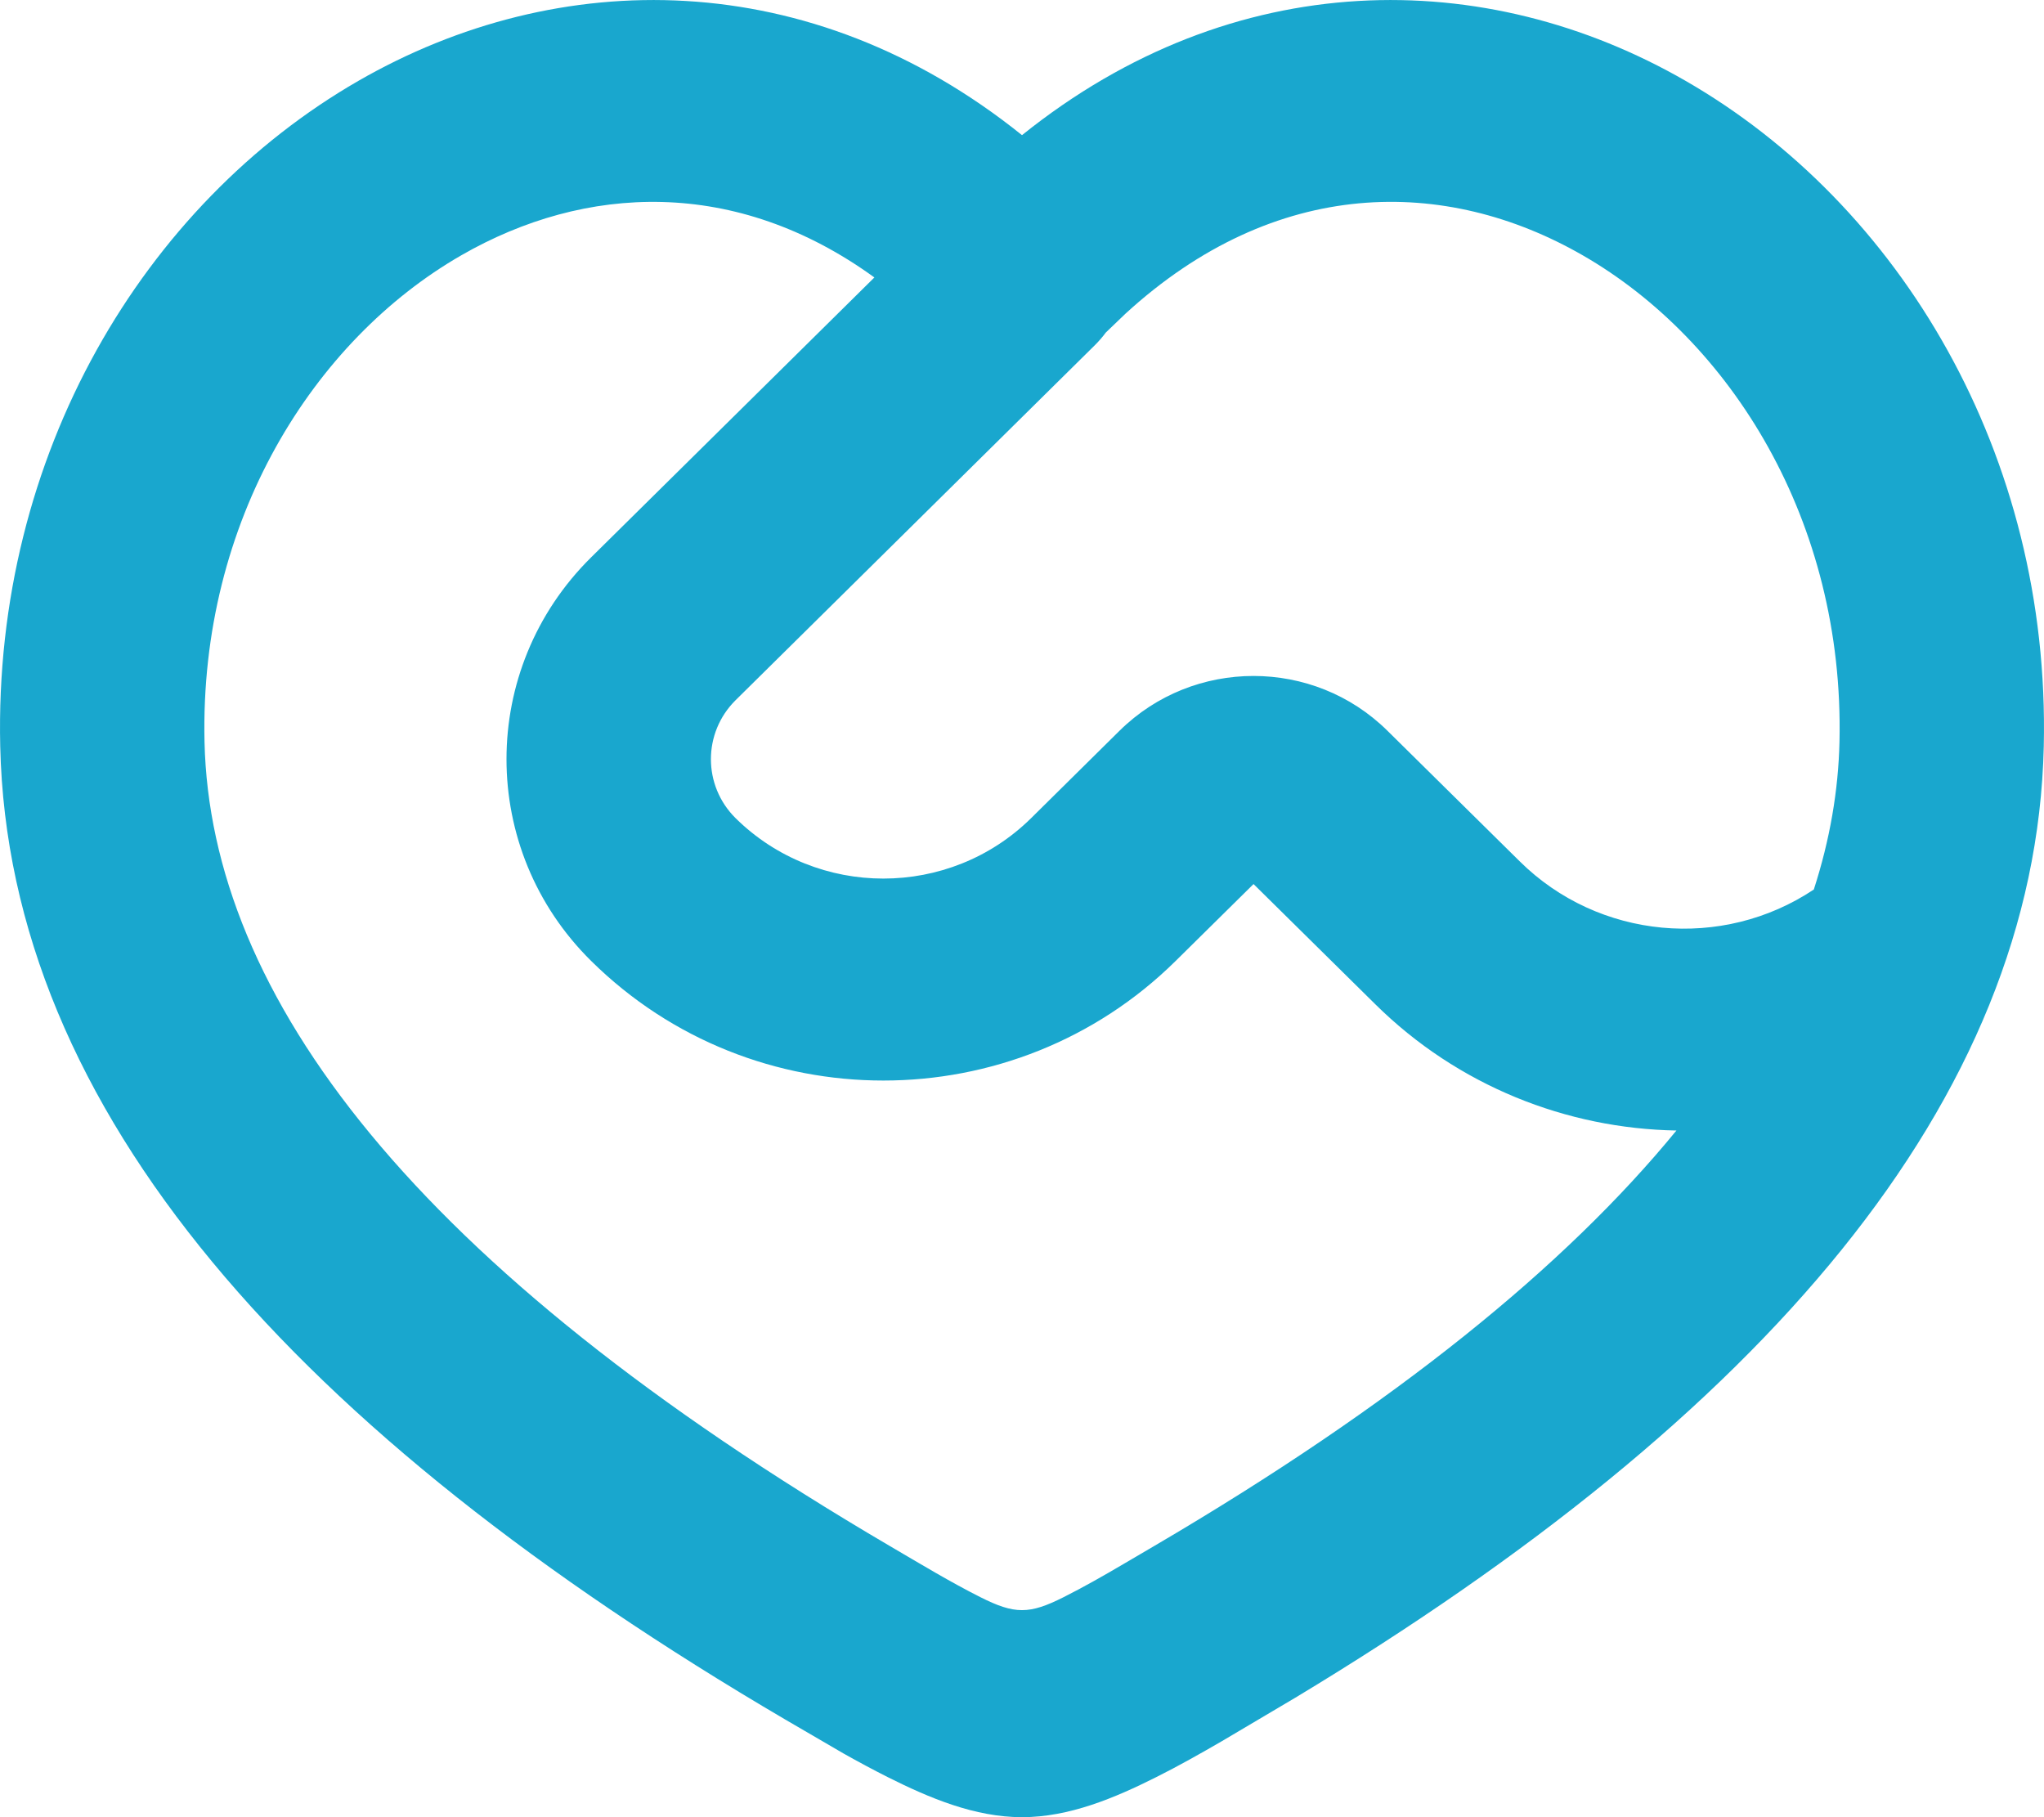 <svg width="18" height="16" viewBox="0 0 18 16" fill="none" xmlns="http://www.w3.org/2000/svg">
<path fill-rule="evenodd" clip-rule="evenodd" d="M9 1.19C10.865 -0.308 13.081 -0.303 14.844 0.712C16.73 1.797 18.057 4.001 17.998 6.571C17.927 9.699 15.521 12.469 11.407 14.948L10.758 15.332C10.577 15.437 10.377 15.55 10.181 15.648C9.816 15.831 9.416 16 9 16C8.584 16 8.184 15.831 7.819 15.648C7.688 15.582 7.556 15.511 7.428 15.439L6.913 15.139C2.603 12.61 0.075 9.78 0.002 6.571C-0.057 4.001 1.27 1.797 3.156 0.712C4.92 -0.303 7.135 -0.308 9 1.19ZM4.062 2.248C2.762 2.996 1.757 4.584 1.801 6.532C1.852 8.765 3.637 11.149 7.832 13.61C8.103 13.769 8.375 13.933 8.634 14.063C8.936 14.215 9.064 14.215 9.366 14.063C9.539 13.976 9.717 13.875 9.897 13.769L10.168 13.61C12.284 12.369 13.787 11.147 14.763 9.954C13.797 9.937 12.839 9.562 12.11 8.841L11.039 7.784L10.353 8.461C8.931 9.865 6.627 9.865 5.206 8.461C4.212 7.48 4.212 5.89 5.205 4.908L7.7 2.443C6.479 1.558 5.152 1.621 4.062 2.248ZM9.91 2.763L9.738 2.928C9.71 2.966 9.678 3.003 9.644 3.037L6.478 6.165C6.188 6.452 6.188 6.917 6.478 7.204C7.197 7.913 8.361 7.913 9.08 7.204L9.859 6.434C10.511 5.791 11.567 5.791 12.218 6.434L13.383 7.584C14.079 8.273 15.168 8.369 15.973 7.832C16.115 7.393 16.189 6.96 16.199 6.532C16.243 4.584 15.238 2.996 13.938 2.248C12.73 1.553 11.232 1.551 9.91 2.763Z" fill="#19A7CE"/>
</svg>
